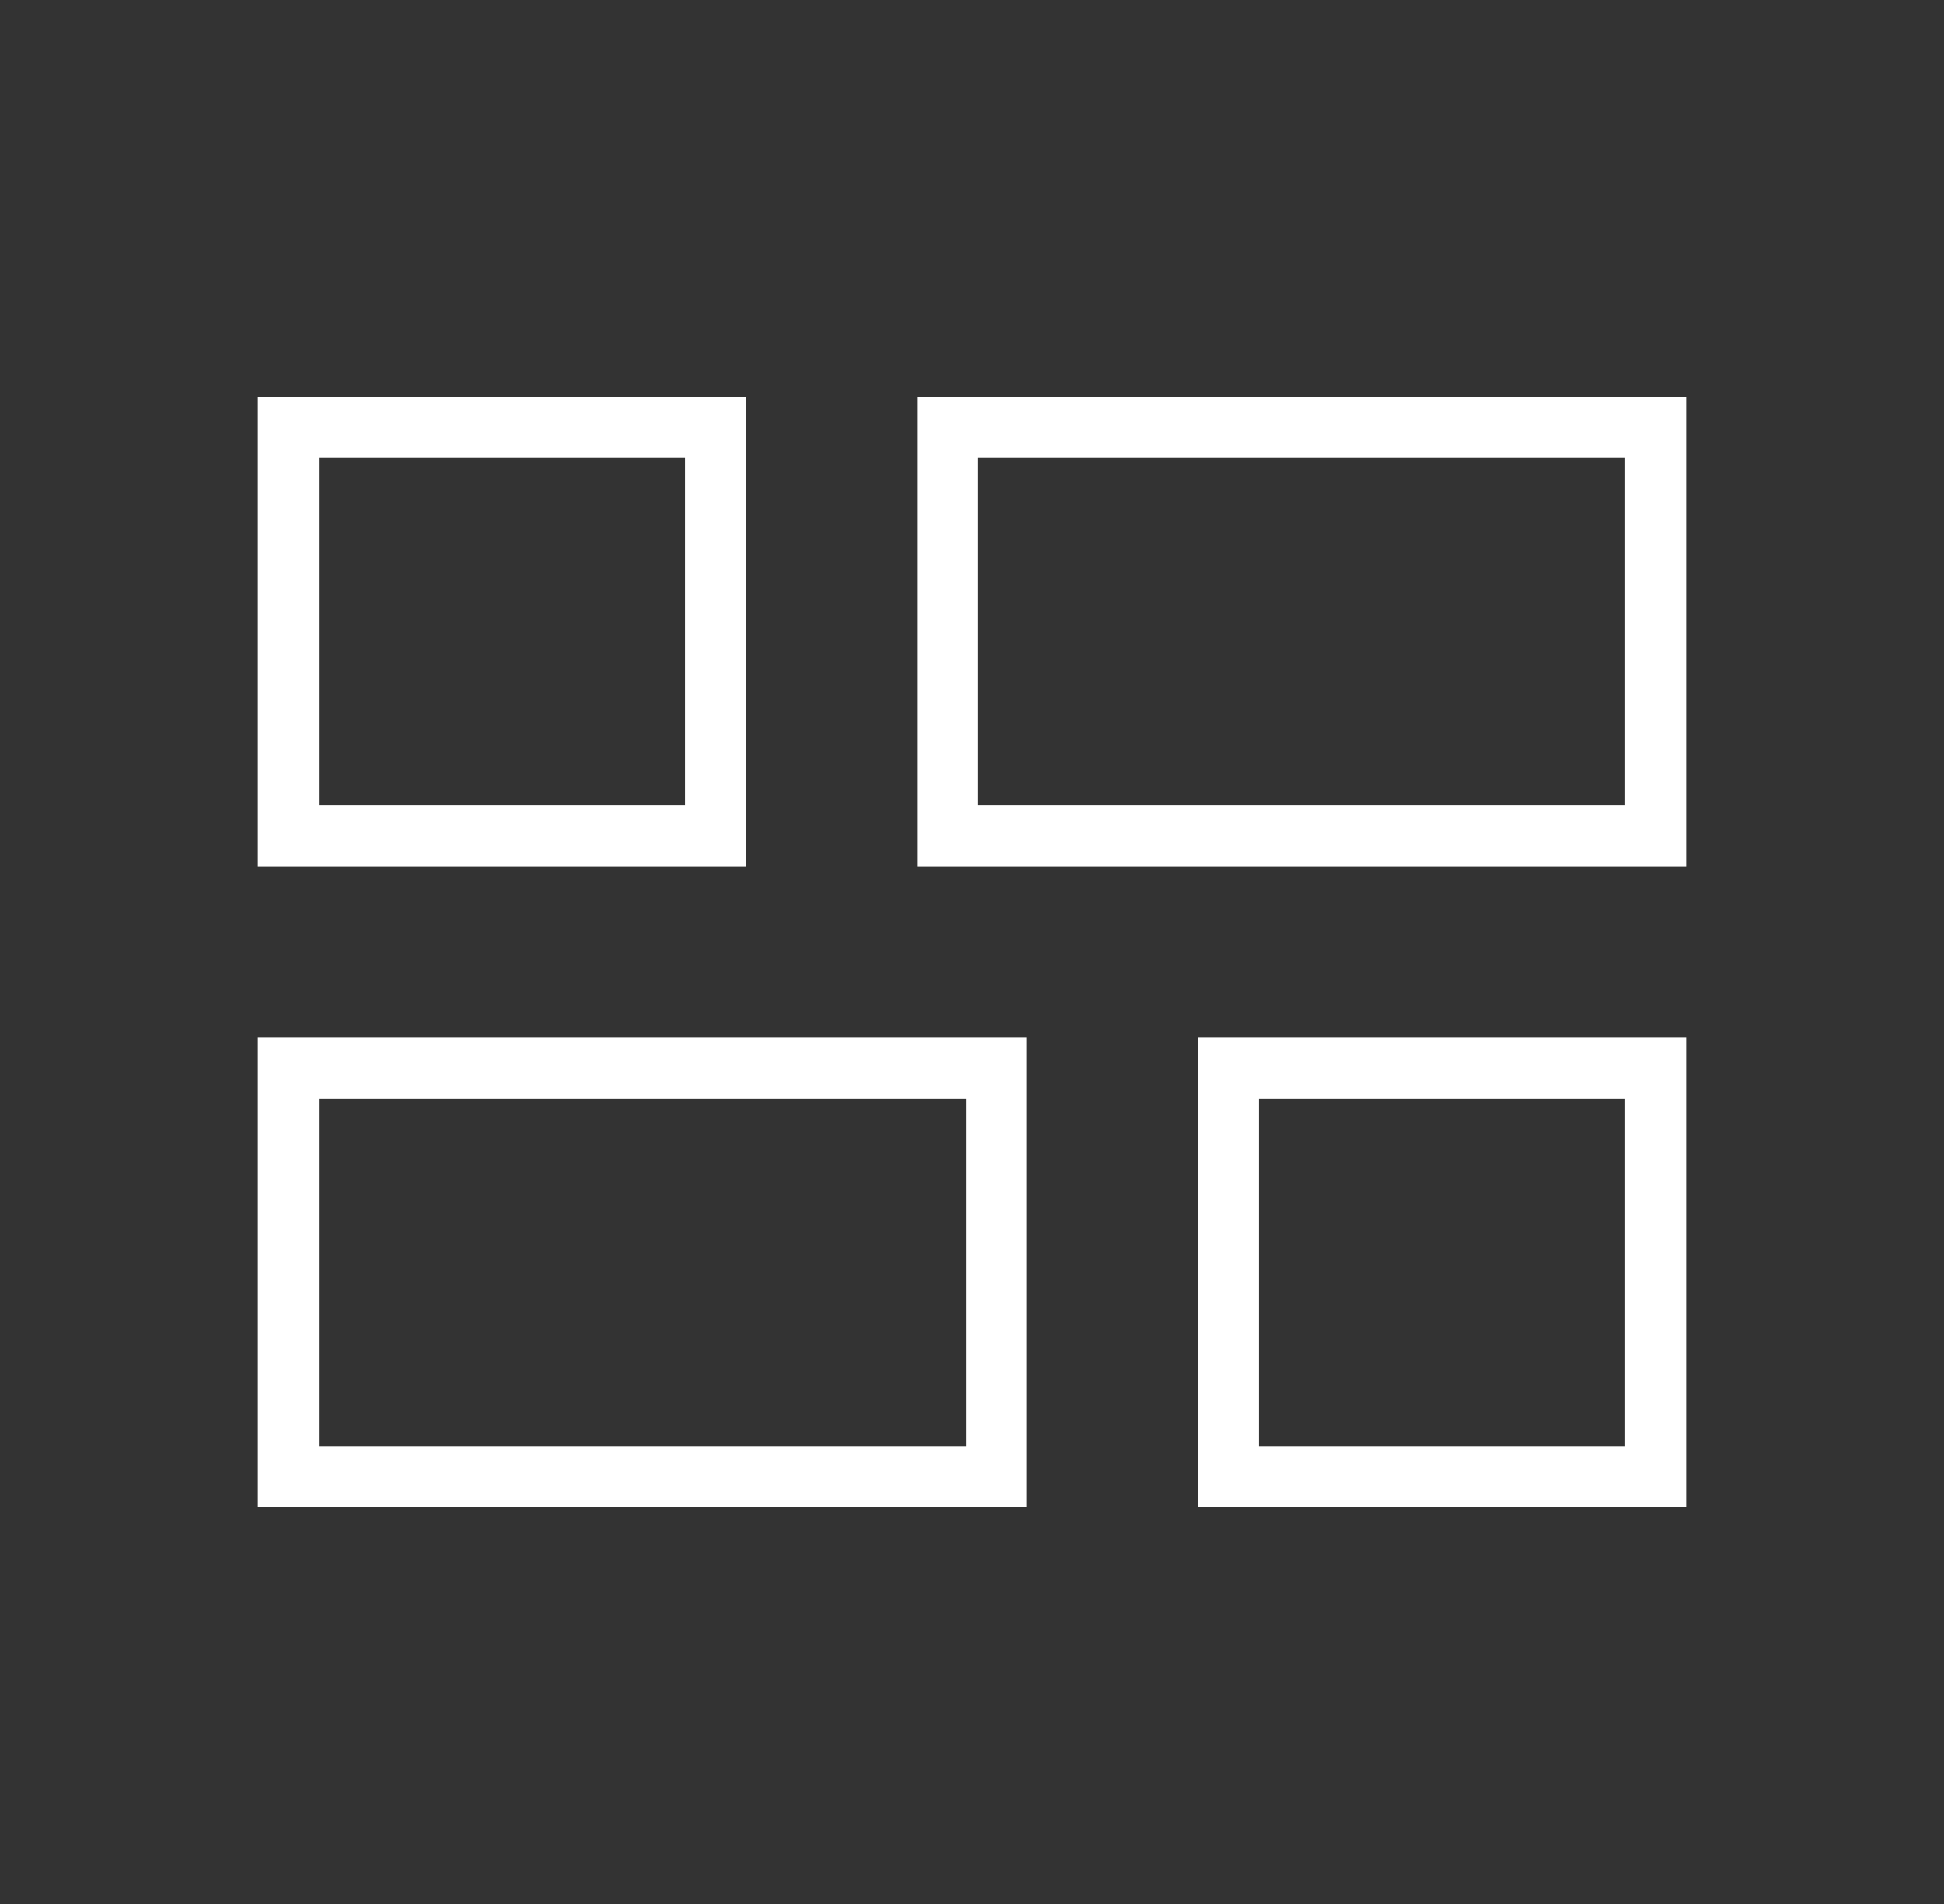 <?xml version="1.0" encoding="UTF-8"?> <svg xmlns="http://www.w3.org/2000/svg" width="49" height="48" viewBox="0 0 49 48" fill="none"><rect x="0" y="0" width="49" height="48" fill="#333333" stroke="none"/><mask id="mask0_813_3633" style="mask-type:alpha" maskUnits="userSpaceOnUse" x="0" y="0" width="49" height="48"><rect x="0.5" width="48" height="48" fill="#D9D9D9"></rect></mask><g mask="url(#mask0_813_3633)"><path d="M30.192 38V26.154H42.5V38H30.192ZM23.116 21.846V10H42.5V21.846H23.116ZM6.5 38V26.154H25.884V38H6.5ZM6.5 21.846V10H18.808V21.846H6.5ZM24.654 20.308H40.962V11.539H24.654V20.308ZM8.039 36.462H24.346V27.692H8.039V36.462ZM31.731 36.462H40.962V27.692H31.731V36.462ZM8.039 20.308H17.269V11.539H8.039V20.308Z" fill="white"></path></g></svg> 